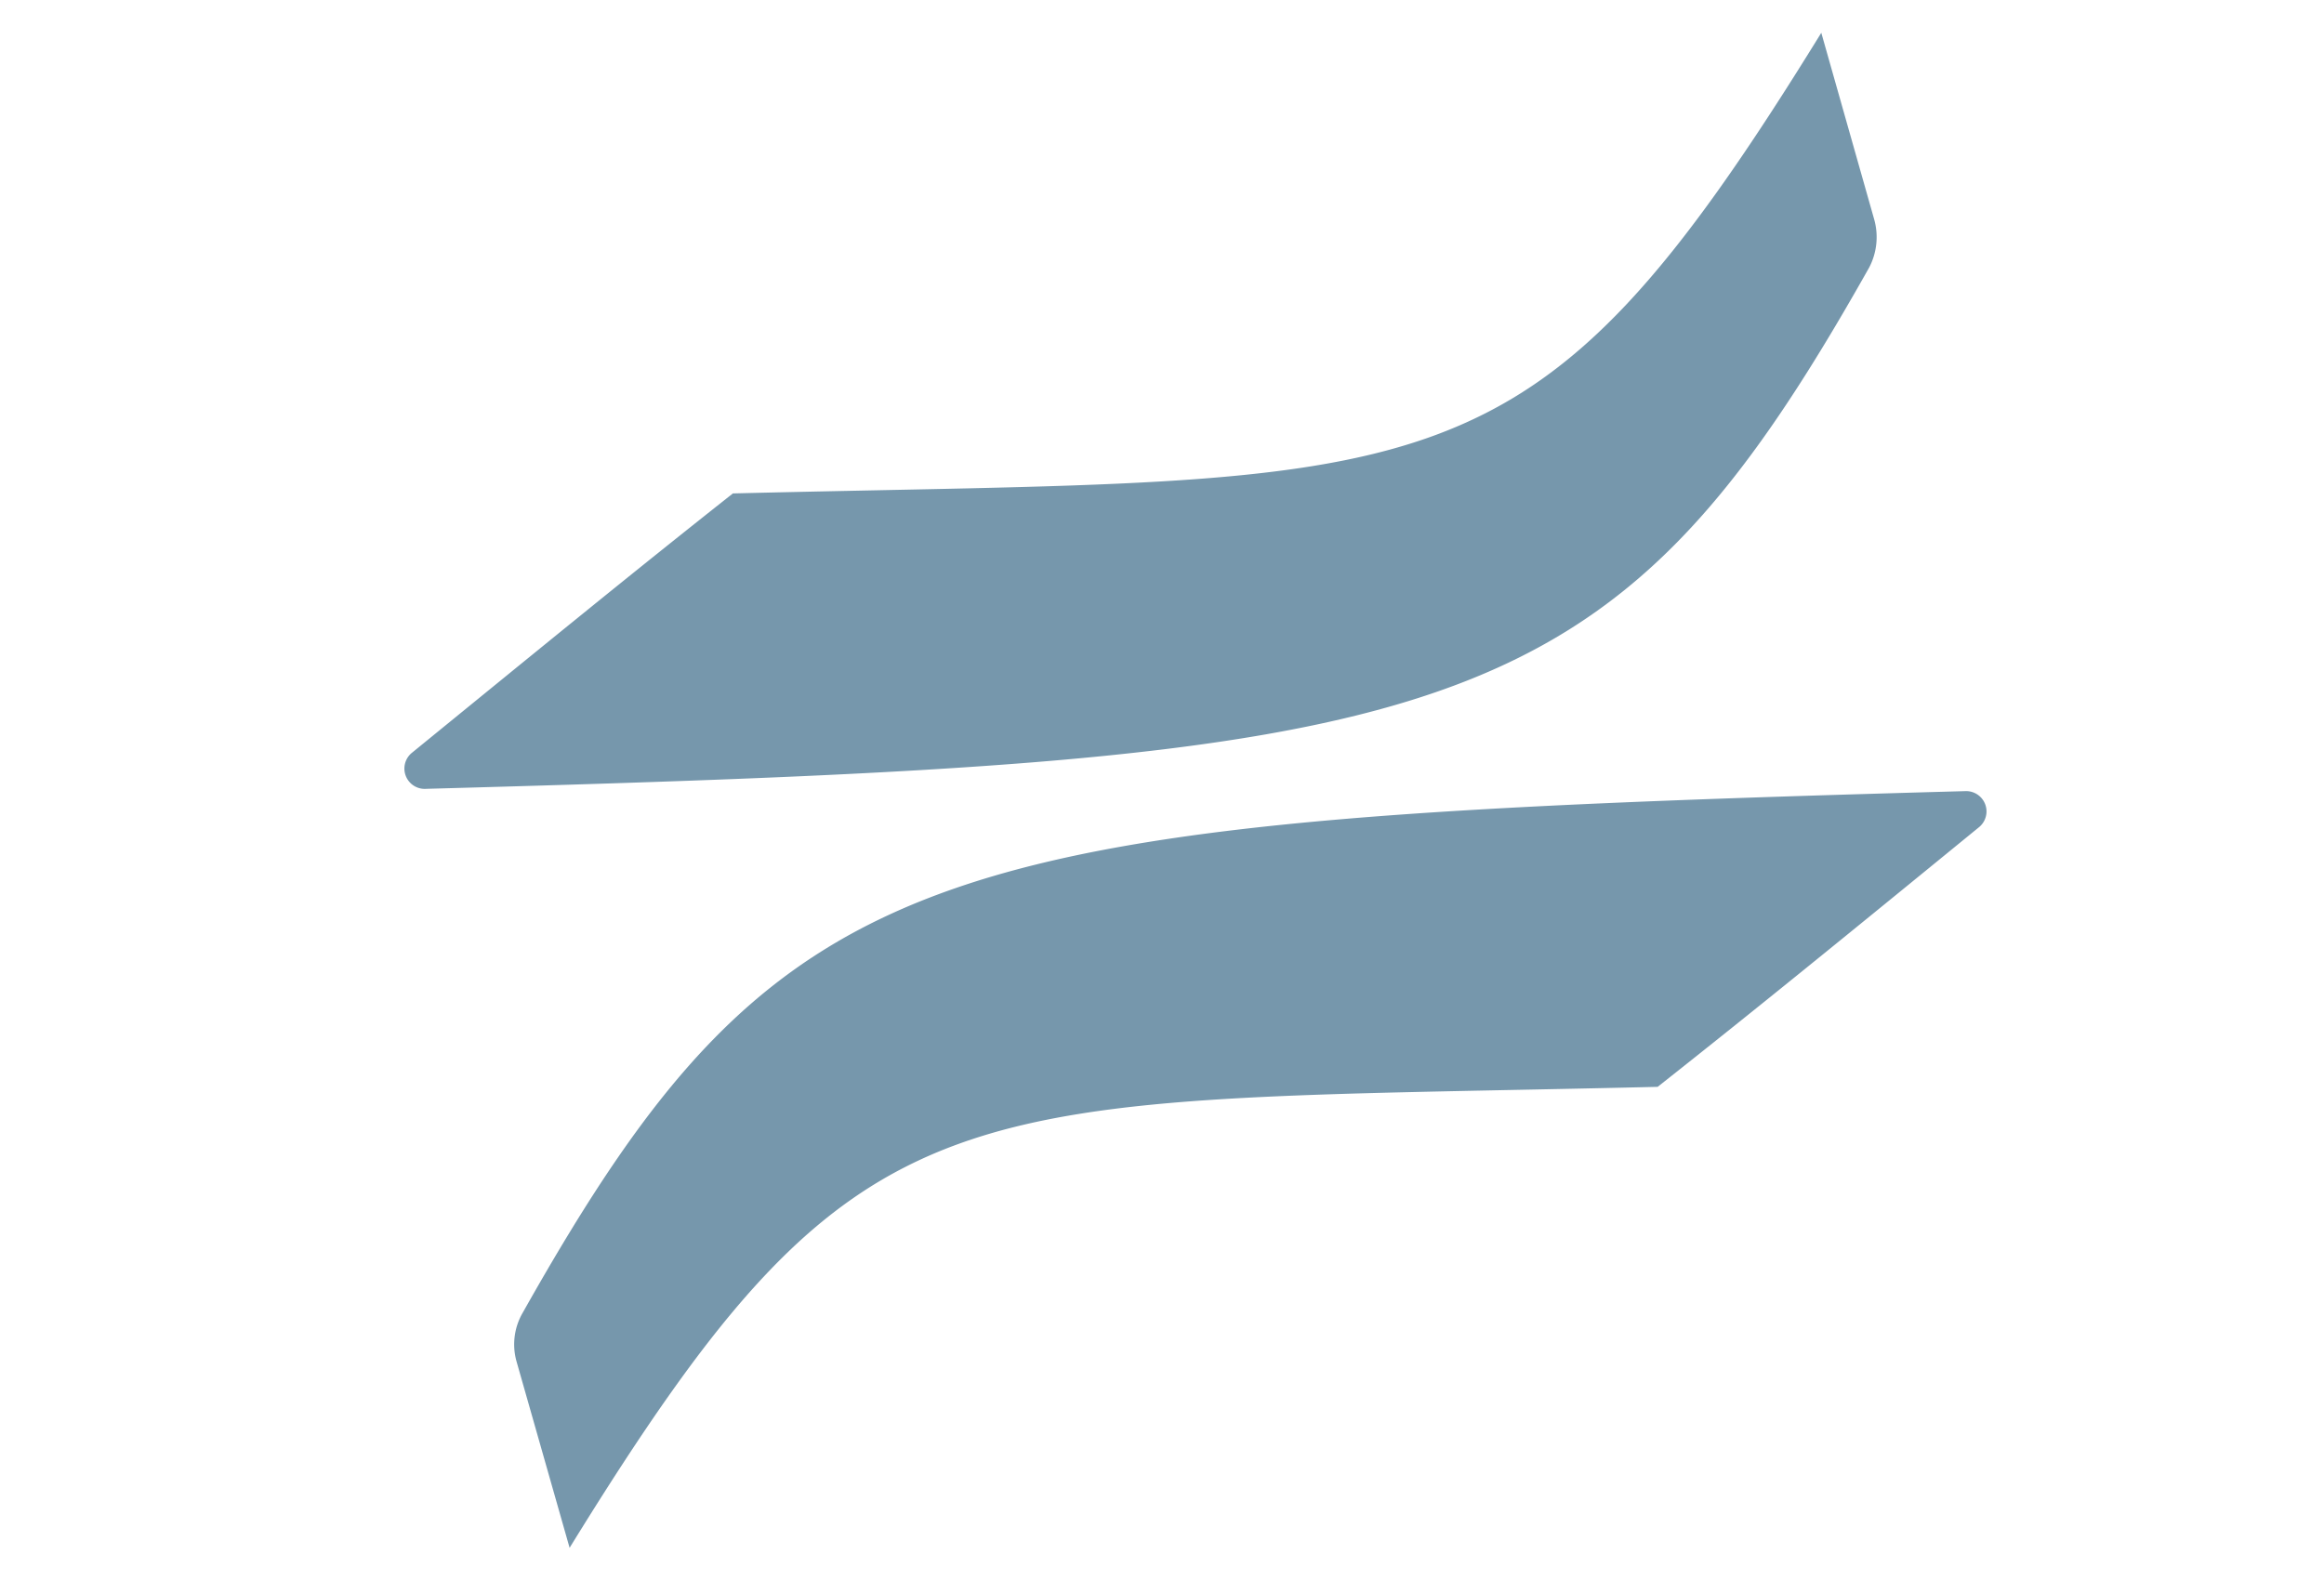 <?xml version="1.0" encoding="utf-8"?>
<svg id="Calque_1" data-name="Calque 1" xmlns="http://www.w3.org/2000/svg" viewBox="0 0 70.87 48.19"><defs><style>.cls-1{fill:#7697ac;}</style></defs><title>Plan de travail 1 copie</title><path class="cls-1" d="M15.75,41.52l1.62,5.69c9-14.61,11.53-13.54,33.18-14.06,3-2.37,5.59-4.48,9.8-7.92a.62.62,0,0,0-.41-1.1c-31.42.87-36,1.7-44,15.91A1.92,1.92,0,0,0,15.75,41.52Z"/><path class="cls-1" d="M57.15,6.68,55.54,1C46.54,15.6,44,14.52,22.35,15.05c-3,2.37-5.58,4.48-9.8,7.92A.62.62,0,0,0,13,24.06C44.39,23.2,49,22.37,57,8.16A2,2,0,0,0,57.15,6.68Z"/></svg>